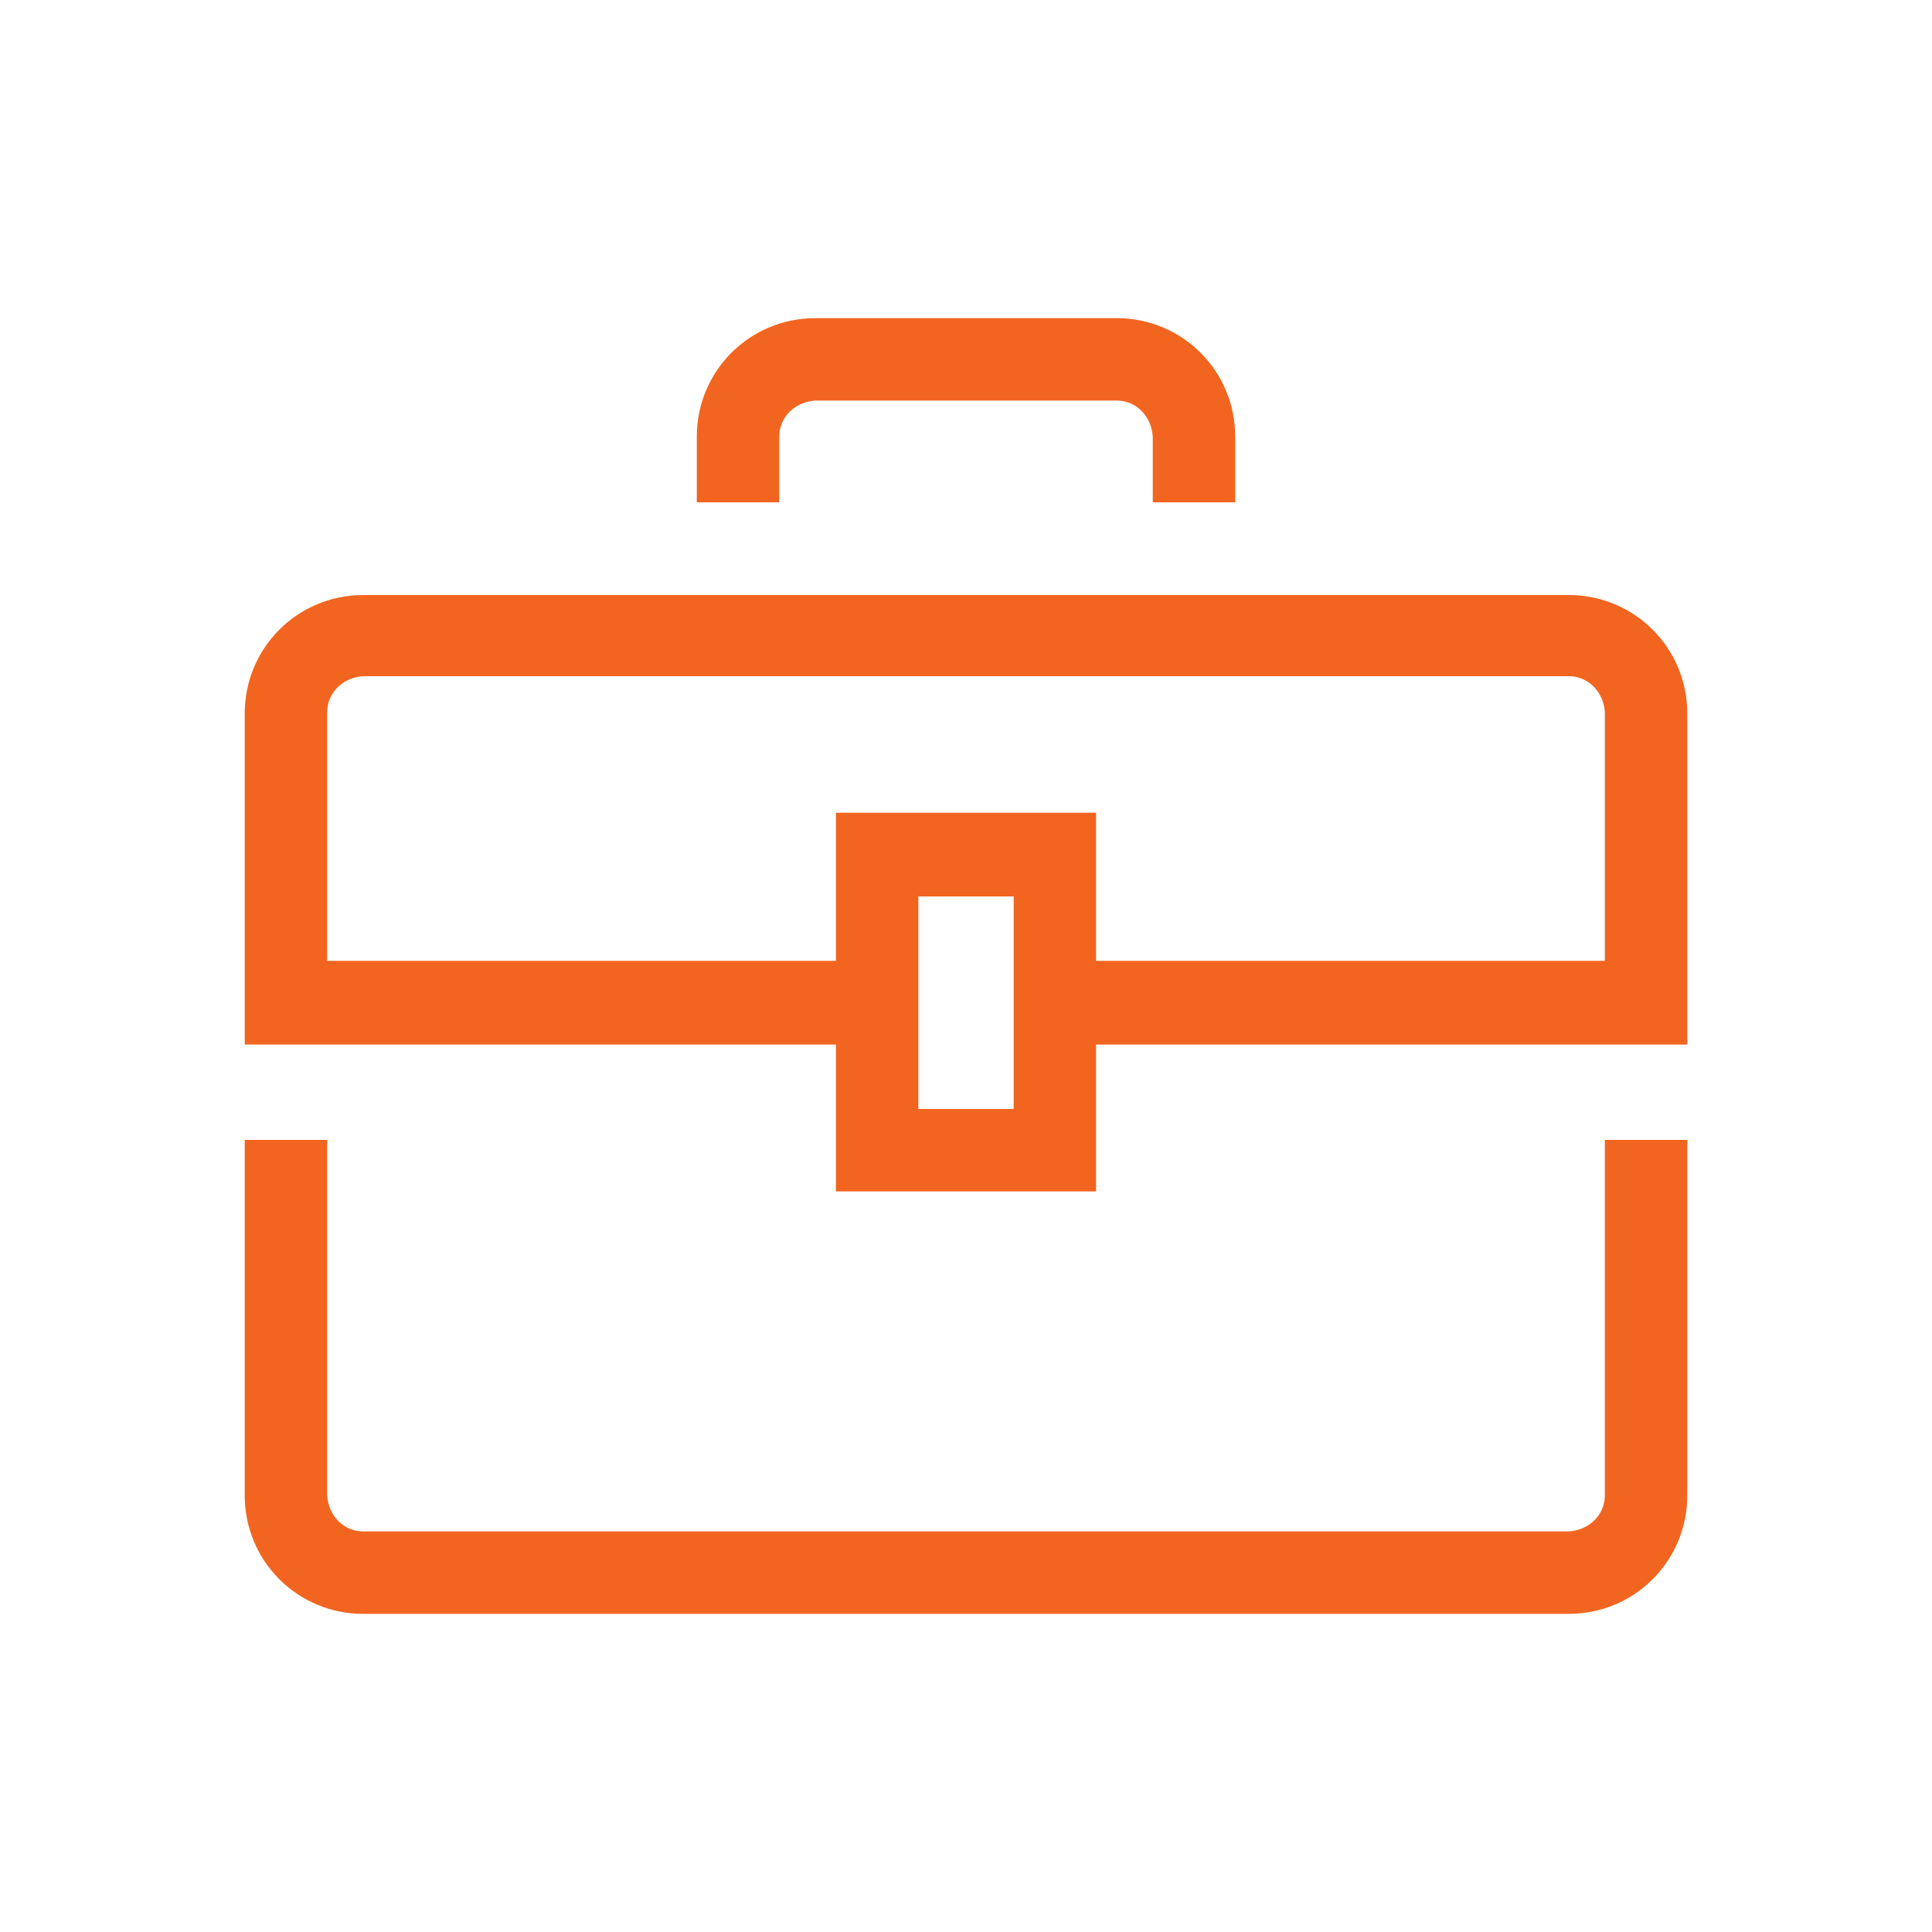 <?xml version="1.0" encoding="UTF-8"?>
<svg id="_圖層_1" xmlns="http://www.w3.org/2000/svg" version="1.1" viewBox="0 0 150 150">
  <!-- Generator: Adobe Illustrator 29.0.0, SVG Export Plug-In . SVG Version: 2.1.0 Build 186)  -->
  <defs>
    <style>
      .st0 {
        fill: #f26520;
      }
    </style>
  </defs>
  <path class="st0" d="M60.5,33.9c0-1.5,1.2-2.7,2.8-2.8h23.4c1.5,0,2.7,1.2,2.8,2.8v5.1h6.4v-5.1c0-5.1-4.1-9.2-9.2-9.2h-23.4c-5.1,0-9.2,4.1-9.2,9.2v5.1h6.4s0-5.1,0-5.1Z"/>
  <path class="st0" d="M124.6,116.1c0,1.5-1.2,2.7-2.8,2.8H28.2c-1.5,0-2.7-1.2-2.8-2.8v-27.6h-6.4v27.6c0,5.1,4.1,9.2,9.2,9.2h93.6c5.1,0,9.2-4.1,9.2-9.2v-27.6h-6.4v27.6h0Z"/>
  <path class="st0" d="M121.8,46.2H28.2c-5.1,0-9.2,4.1-9.2,9.2v25.7h45.9v11.4h20.2v-11.4h45.9v-25.7c0-5.1-4.1-9.2-9.2-9.2h0ZM78.7,86.1h-7.4v-16.5h7.4v16.5ZM85.1,74.6v-11.5h-20.2v11.5H25.4v-19.3c0-1.5,1.2-2.7,2.8-2.8h93.6c1.5,0,2.7,1.2,2.8,2.8v19.3h-39.5Z"/>
</svg>